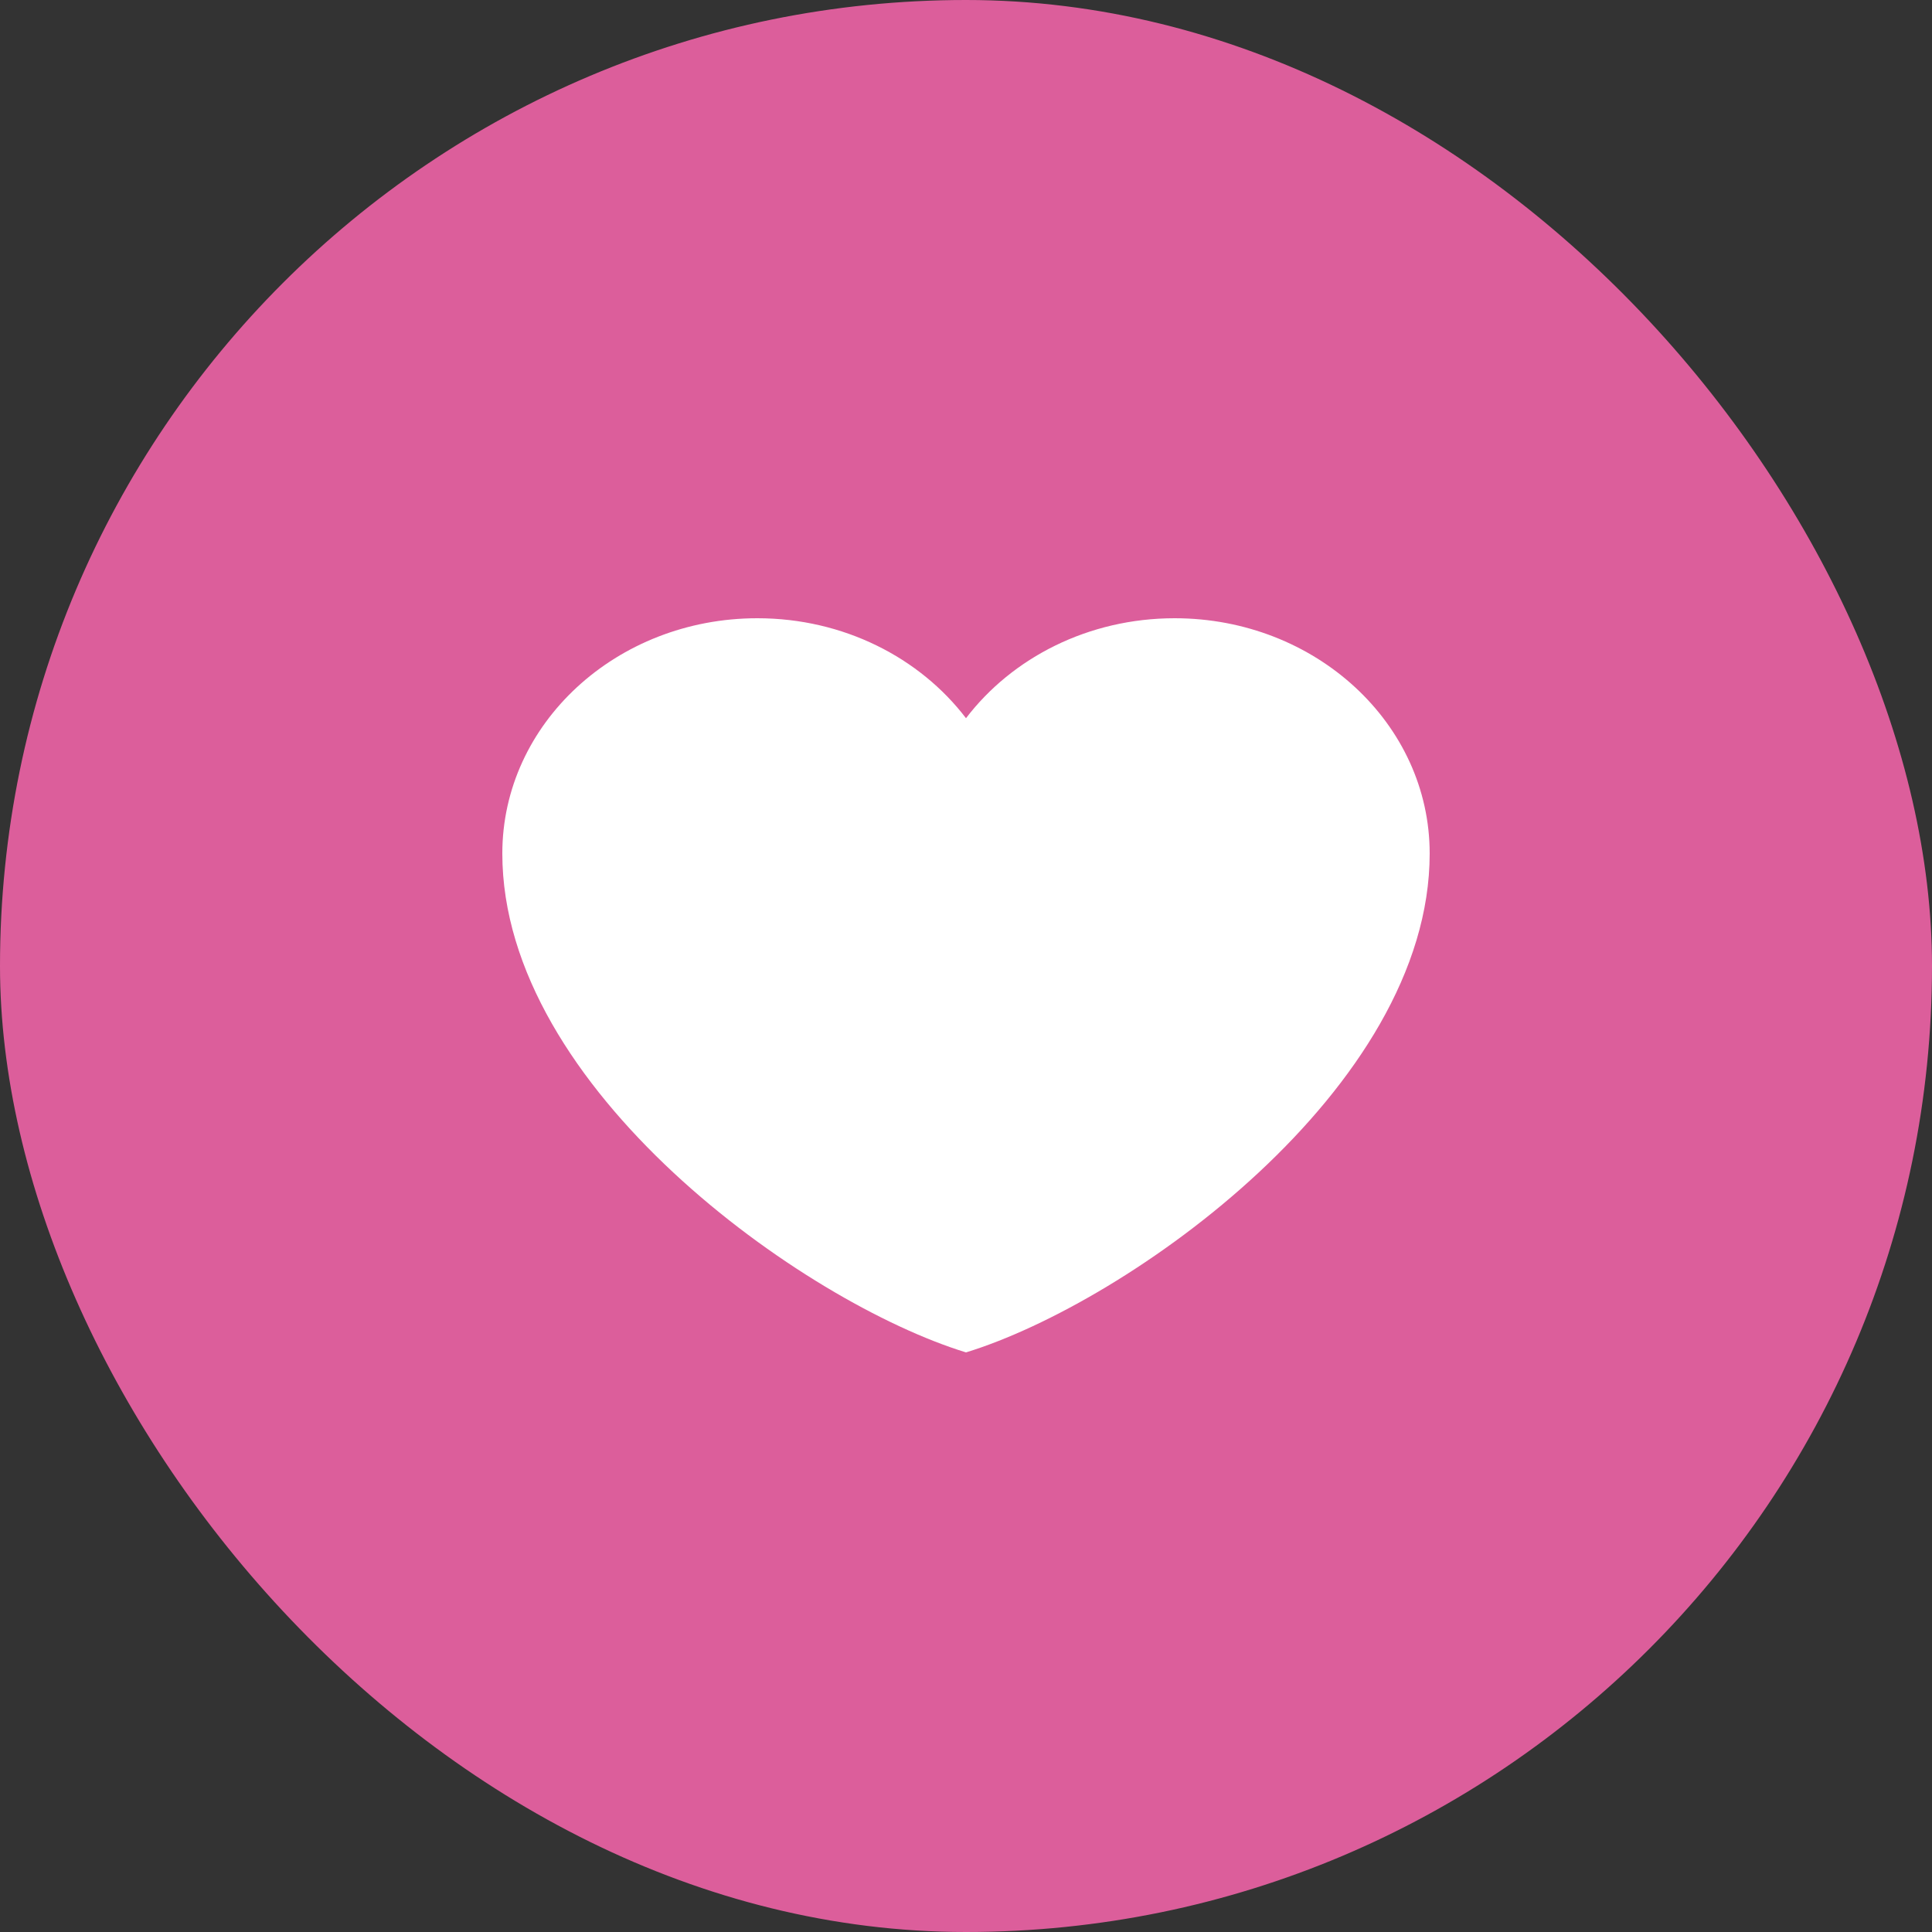 <svg width="50" height="50" viewBox="0 0 50 50" fill="none" xmlns="http://www.w3.org/2000/svg">
<rect x="0" y="0" width="50" height="50" fill="#333333" stroke="none"/>
<rect width="50" height="50" rx="25" fill="#dc5e9b"/>
<path d="M19.6 16C15.955 16 13 18.726 13 22.089C13 28.177 20.8 33.712 25 35C29.2 33.712 37 28.177 37 22.089C37 18.726 34.045 16 30.4 16C28.168 16 26.194 17.022 25 18.587C23.806 17.022 21.832 16 19.6 16Z" fill="white"/>
</svg>
